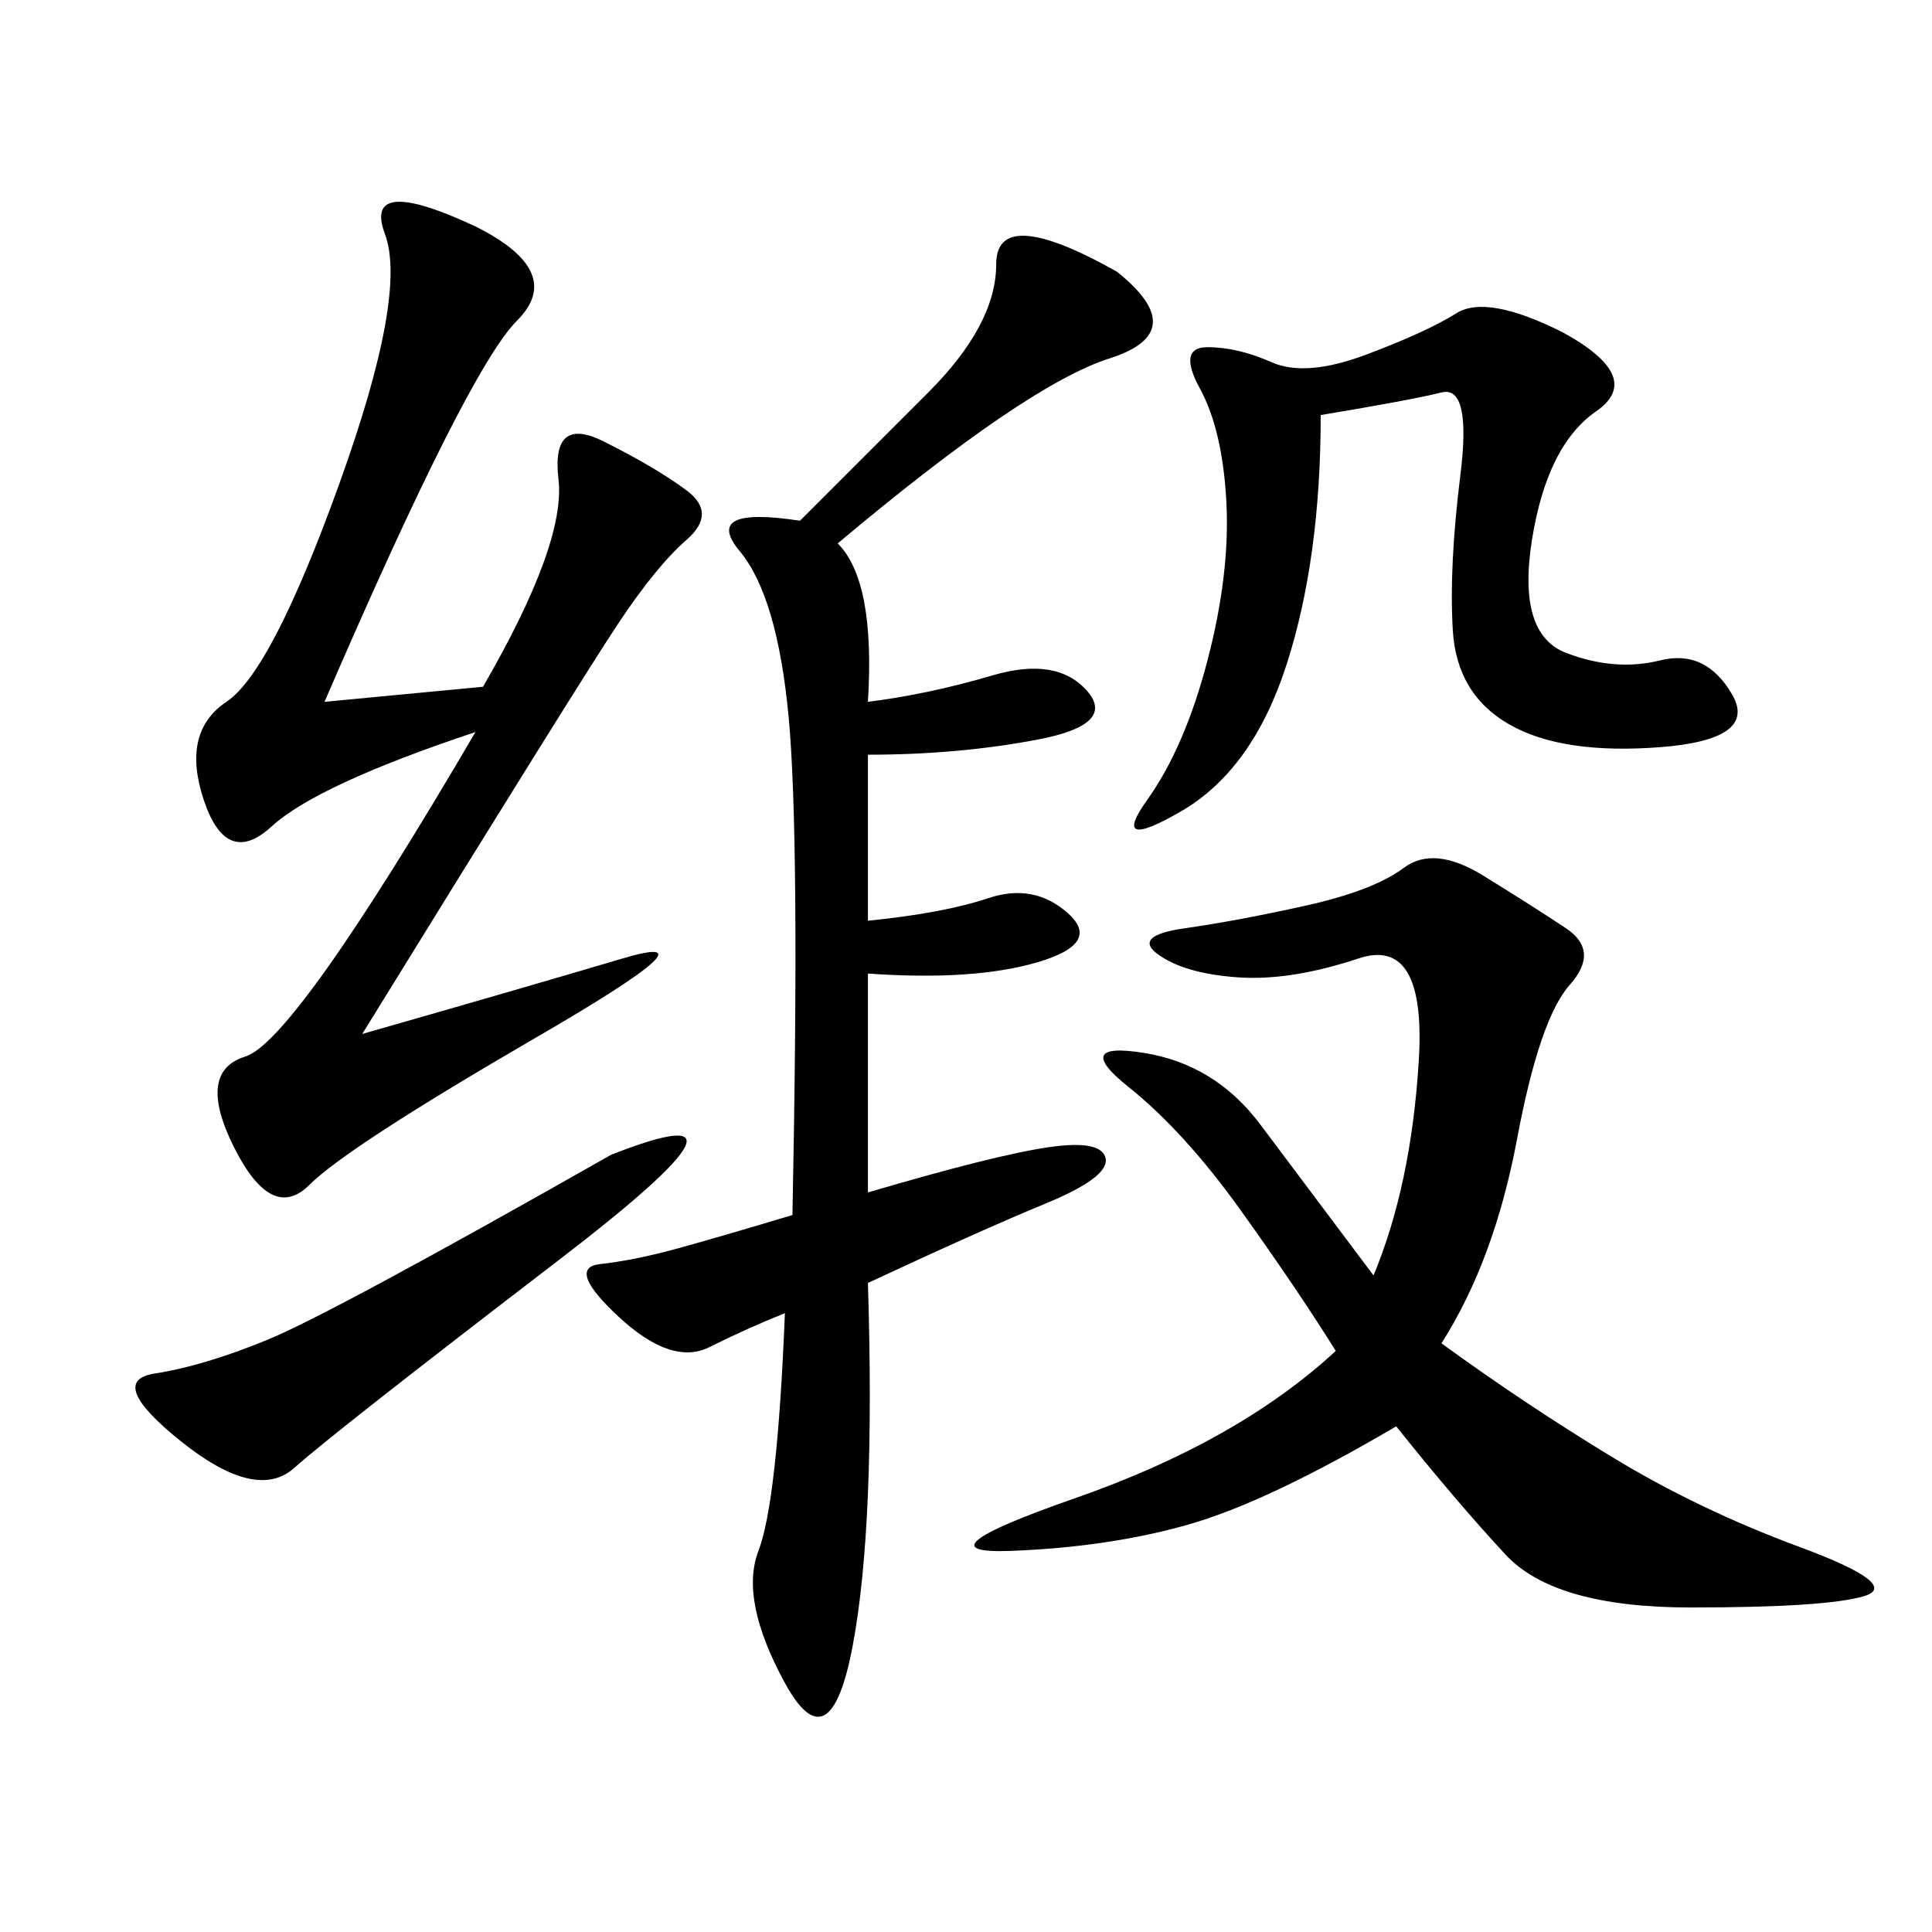 <svg xmlns="http://www.w3.org/2000/svg" xmlns:xlink="http://www.w3.org/1999/xlink" width="300" height="300"><path d="M130.08 84.38Q135.94 90.23 134.77 108.98L134.77 108.98Q144.14 107.81 154.10 104.88Q164.06 101.95 168.75 107.23Q173.44 112.50 161.13 114.84Q148.83 117.19 134.77 117.19L134.77 117.19L134.77 142.97Q146.48 141.80 153.52 139.45Q160.55 137.11 165.82 141.80Q171.09 146.48 161.13 149.41Q151.17 152.34 134.77 151.17L134.77 151.17L134.77 185.16Q154.69 179.30 162.89 178.13Q171.09 176.95 171.68 179.88Q172.27 182.81 162.30 186.91Q152.34 191.02 134.77 199.22L134.77 199.22Q135.94 236.72 132.42 255.47Q128.91 274.22 121.88 261.33Q114.84 248.44 117.77 240.82Q120.70 233.20 121.88 203.91L121.88 203.91Q116.02 206.25 110.16 209.18Q104.30 212.11 96.09 204.49Q87.89 196.88 93.16 196.29Q98.44 195.70 104.88 193.95Q111.33 192.19 123.05 188.67L123.05 188.67Q124.22 130.08 122.46 111.33Q120.70 92.58 114.84 85.55Q108.98 78.52 124.22 80.86L124.22 80.86L144.14 60.94Q154.69 50.39 154.69 41.02L154.69 41.02Q154.69 31.64 173.44 42.19L173.44 42.19Q185.16 51.56 172.27 55.66Q159.38 59.77 130.08 84.38L130.08 84.38ZM223.83 208.59Q236.72 217.97 250.20 226.17Q263.67 234.38 279.49 240.23Q295.31 246.09 289.45 247.85Q283.59 249.61 262.50 249.61L262.50 249.61Q241.41 249.61 233.79 241.41Q226.17 233.20 216.80 221.48L216.80 221.48Q196.88 233.20 184.57 236.72Q172.27 240.23 157.03 240.82Q141.80 241.41 166.99 232.62Q192.19 223.83 207.42 209.77L207.42 209.77Q201.56 200.39 192.77 188.09Q183.98 175.78 175.20 168.75Q166.41 161.72 177.54 163.48Q188.67 165.23 195.70 174.61L195.70 174.61L213.28 198.05Q219.14 183.98 220.31 164.65Q221.48 145.31 210.94 148.83Q200.39 152.34 192.19 151.76Q183.98 151.17 179.88 148.24Q175.78 145.31 183.98 144.14Q192.19 142.97 202.73 140.63Q213.28 138.28 217.97 134.77Q222.66 131.25 230.27 135.94Q237.89 140.63 243.16 144.14Q248.44 147.66 243.75 152.93Q239.06 158.20 235.55 176.95Q232.03 195.70 223.83 208.59L223.83 208.59ZM50.39 108.98L75 106.64Q87.89 84.38 86.72 74.41Q85.55 64.45 93.75 68.55Q101.95 72.66 106.64 76.17Q111.33 79.69 106.64 83.79Q101.95 87.89 96.09 96.68Q90.23 105.47 56.25 160.55L56.25 160.55Q80.86 153.52 96.68 148.83Q112.50 144.14 83.20 161.13Q53.91 178.13 48.05 183.98Q42.19 189.84 36.33 178.13Q30.47 166.41 38.09 164.06Q45.70 161.72 73.83 113.67L73.83 113.67Q49.22 121.88 42.19 128.32Q35.16 134.77 31.64 124.22Q28.13 113.67 35.16 108.98Q42.19 104.30 52.73 75Q63.28 45.70 59.77 36.33Q56.25 26.95 73.83 35.16L73.83 35.16Q87.89 42.19 80.27 49.80Q72.66 57.42 50.39 108.98L50.39 108.98ZM205.08 64.45Q205.08 86.72 199.80 103.13Q194.53 119.53 183.40 125.98Q172.27 132.42 178.13 124.22Q183.98 116.02 187.50 102.54Q191.02 89.06 190.43 77.93Q189.84 66.80 186.33 60.35Q182.81 53.91 187.50 53.91L187.50 53.91Q192.19 53.91 197.46 56.25Q202.73 58.59 212.11 55.08Q221.48 51.56 226.17 48.63Q230.86 45.70 242.58 51.56L242.58 51.56Q255.47 58.59 247.85 63.87Q240.23 69.14 237.89 83.79Q235.55 98.44 243.16 101.37Q250.78 104.30 257.81 102.54Q264.84 100.78 268.95 107.81Q273.05 114.84 257.81 116.02Q242.58 117.19 234.38 112.50Q226.17 107.81 225.59 97.85Q225 87.89 226.76 73.83Q228.52 59.77 223.83 60.94Q219.14 62.11 205.08 64.45L205.08 64.45ZM94.92 179.30Q121.88 168.75 86.72 195.70Q51.56 222.66 45.70 227.93Q39.84 233.20 28.13 223.83Q16.41 214.45 24.02 213.28Q31.64 212.11 41.60 208.01Q51.56 203.91 94.92 179.30L94.92 179.30Z"/></svg>